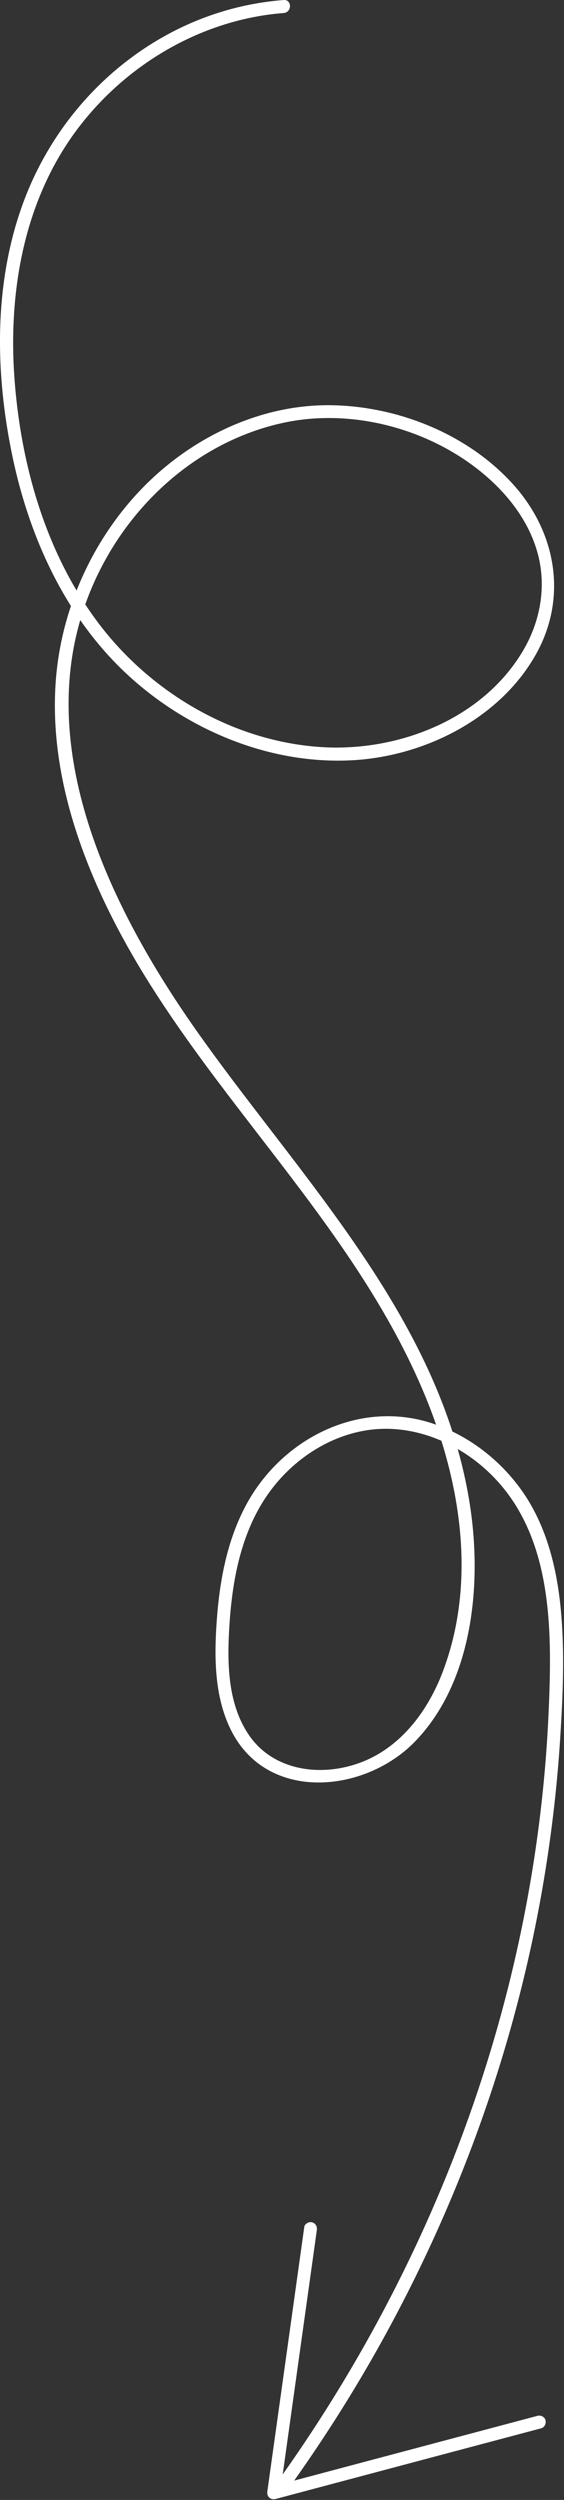 <?xml version="1.0" encoding="UTF-8"?> <svg xmlns="http://www.w3.org/2000/svg" width="533" height="2359" viewBox="0 0 533 2359" fill="none"><rect x="0" y="0" width="533" height="2359" fill="#333333" stroke="none"/><path d="M346.393 1349.66C307.996 1355.76 273.657 1379.89 251.955 1411.75C227.462 1447.71 219.412 1491.77 216.754 1534.42C214.628 1568.54 214.962 1606.74 234.583 1636.29C257.278 1670.48 301.343 1676.84 338.068 1664.13C378.017 1650.32 404.432 1614.89 418.811 1576.5C445.083 1506.37 439.169 1429.97 417.158 1359.56C394.981 1349.93 370.543 1345.83 346.393 1349.66ZM95.369 591.076C145.129 655.279 222.168 699.862 303.877 704.987C376.314 709.529 455.966 678.684 494.209 614.164C510.619 586.482 516.63 553.567 508.161 522.277C500.219 492.933 481.245 467.902 458.367 448.396C407.992 405.443 334.821 385.126 269.74 398.552C198.676 413.212 138.456 461.151 102.376 523.311C93.384 538.801 86.198 554.51 80.589 570.363C85.249 577.439 90.161 584.357 95.369 591.076ZM252.692 2350.61C257.228 2318.19 261.764 2285.77 266.3 2253.35C270.836 2220.93 275.37 2188.51 279.906 2156.1C282.458 2137.85 285.01 2119.6 287.562 2101.37C288.007 2098.19 292.236 2096.16 295.102 2097.08C298.596 2098.22 299.859 2101.21 299.382 2104.62C294.846 2137.05 290.312 2169.46 285.776 2201.89C281.24 2234.3 276.704 2266.73 272.168 2299.14C270.499 2311.07 268.831 2323 267.163 2334.92C366.038 2195.28 439.652 2038.19 481.042 1872.03C501.882 1788.39 514.572 1702.74 518.421 1616.6C522.023 1535.99 523.002 1442.05 456.694 1384.53C449.239 1378.05 441.123 1372.26 432.527 1367.29C437.891 1386.23 442.092 1405.67 444.903 1425.67C455.146 1498.53 445.787 1588.35 391.922 1643.63C344.862 1691.94 253.072 1701.08 218.644 1633.25C203.579 1603.59 202.468 1568.95 204.372 1536.42C206.731 1496.09 213.509 1455.16 233.037 1419.3C267.218 1356.52 341.029 1319.72 410.606 1343.83C411.124 1344.01 411.632 1344.22 412.148 1344.41C409.986 1338.21 407.72 1332.06 405.33 1325.98C339.355 1158.11 196.455 1036.39 112.616 878.71C73.872 805.845 45.905 723.062 52.96 639.506C54.905 616.486 59.694 593.737 67.04 571.838C40.319 529.428 22.51 481.228 12.104 432.274C-4.944 352.077 -6.329 265.282 23.274 187.791C49.499 119.141 100.384 61.517 166.225 28.419C198.113 12.389 232.553 2.775 268.129 0.022C275.995 -0.587 275.956 11.675 268.129 12.28C191.715 18.191 120.597 59.633 74.308 120.264C22.571 188.031 7.426 275.48 13.793 358.892C19.037 427.585 36.861 497.638 72.373 557.247C86.387 521.76 107.22 488.953 133.684 461.463C180.519 412.814 246.668 380.824 314.928 382.41C377.878 383.876 443.419 410.468 485.699 457.934C525.723 502.862 536.488 564.182 506.348 617.661C472.342 677.997 401.739 713.307 334.195 717.32C257.153 721.898 180.057 690.369 123.253 639.193C105.257 622.981 89.518 604.763 75.839 585.113C36.621 720.069 108.697 864.027 187.622 975.339C272.332 1094.81 381.876 1209.46 427.542 1350.84C452.922 1363.07 475.045 1381.85 491.69 1404.58C515.397 1436.97 525.795 1477.02 529.738 1516.42C533.85 1557.52 531.998 1599.39 529.384 1640.53C526.73 1682.31 522.009 1723.97 515.374 1765.3C488.566 1932.34 429.201 2093.89 343.482 2239.64C323.118 2274.26 301.221 2307.95 278.011 2340.74C303.611 2333.94 329.211 2327.12 354.81 2320.32C387.424 2311.67 420.035 2303 452.648 2294.33C471.1 2289.43 489.552 2284.51 508.002 2279.61C511.098 2278.79 514.802 2280.64 515.541 2283.89C516.275 2287.12 514.577 2290.55 511.262 2291.44C478.649 2300.11 446.036 2308.76 413.424 2317.43C380.811 2326.1 348.198 2334.77 315.587 2343.44C297.135 2348.34 278.683 2353.24 260.233 2358.15C258.113 2358.71 255.824 2358.13 254.268 2356.57C252.57 2354.87 252.379 2352.85 252.692 2350.61Z" fill="white"></path></svg> 